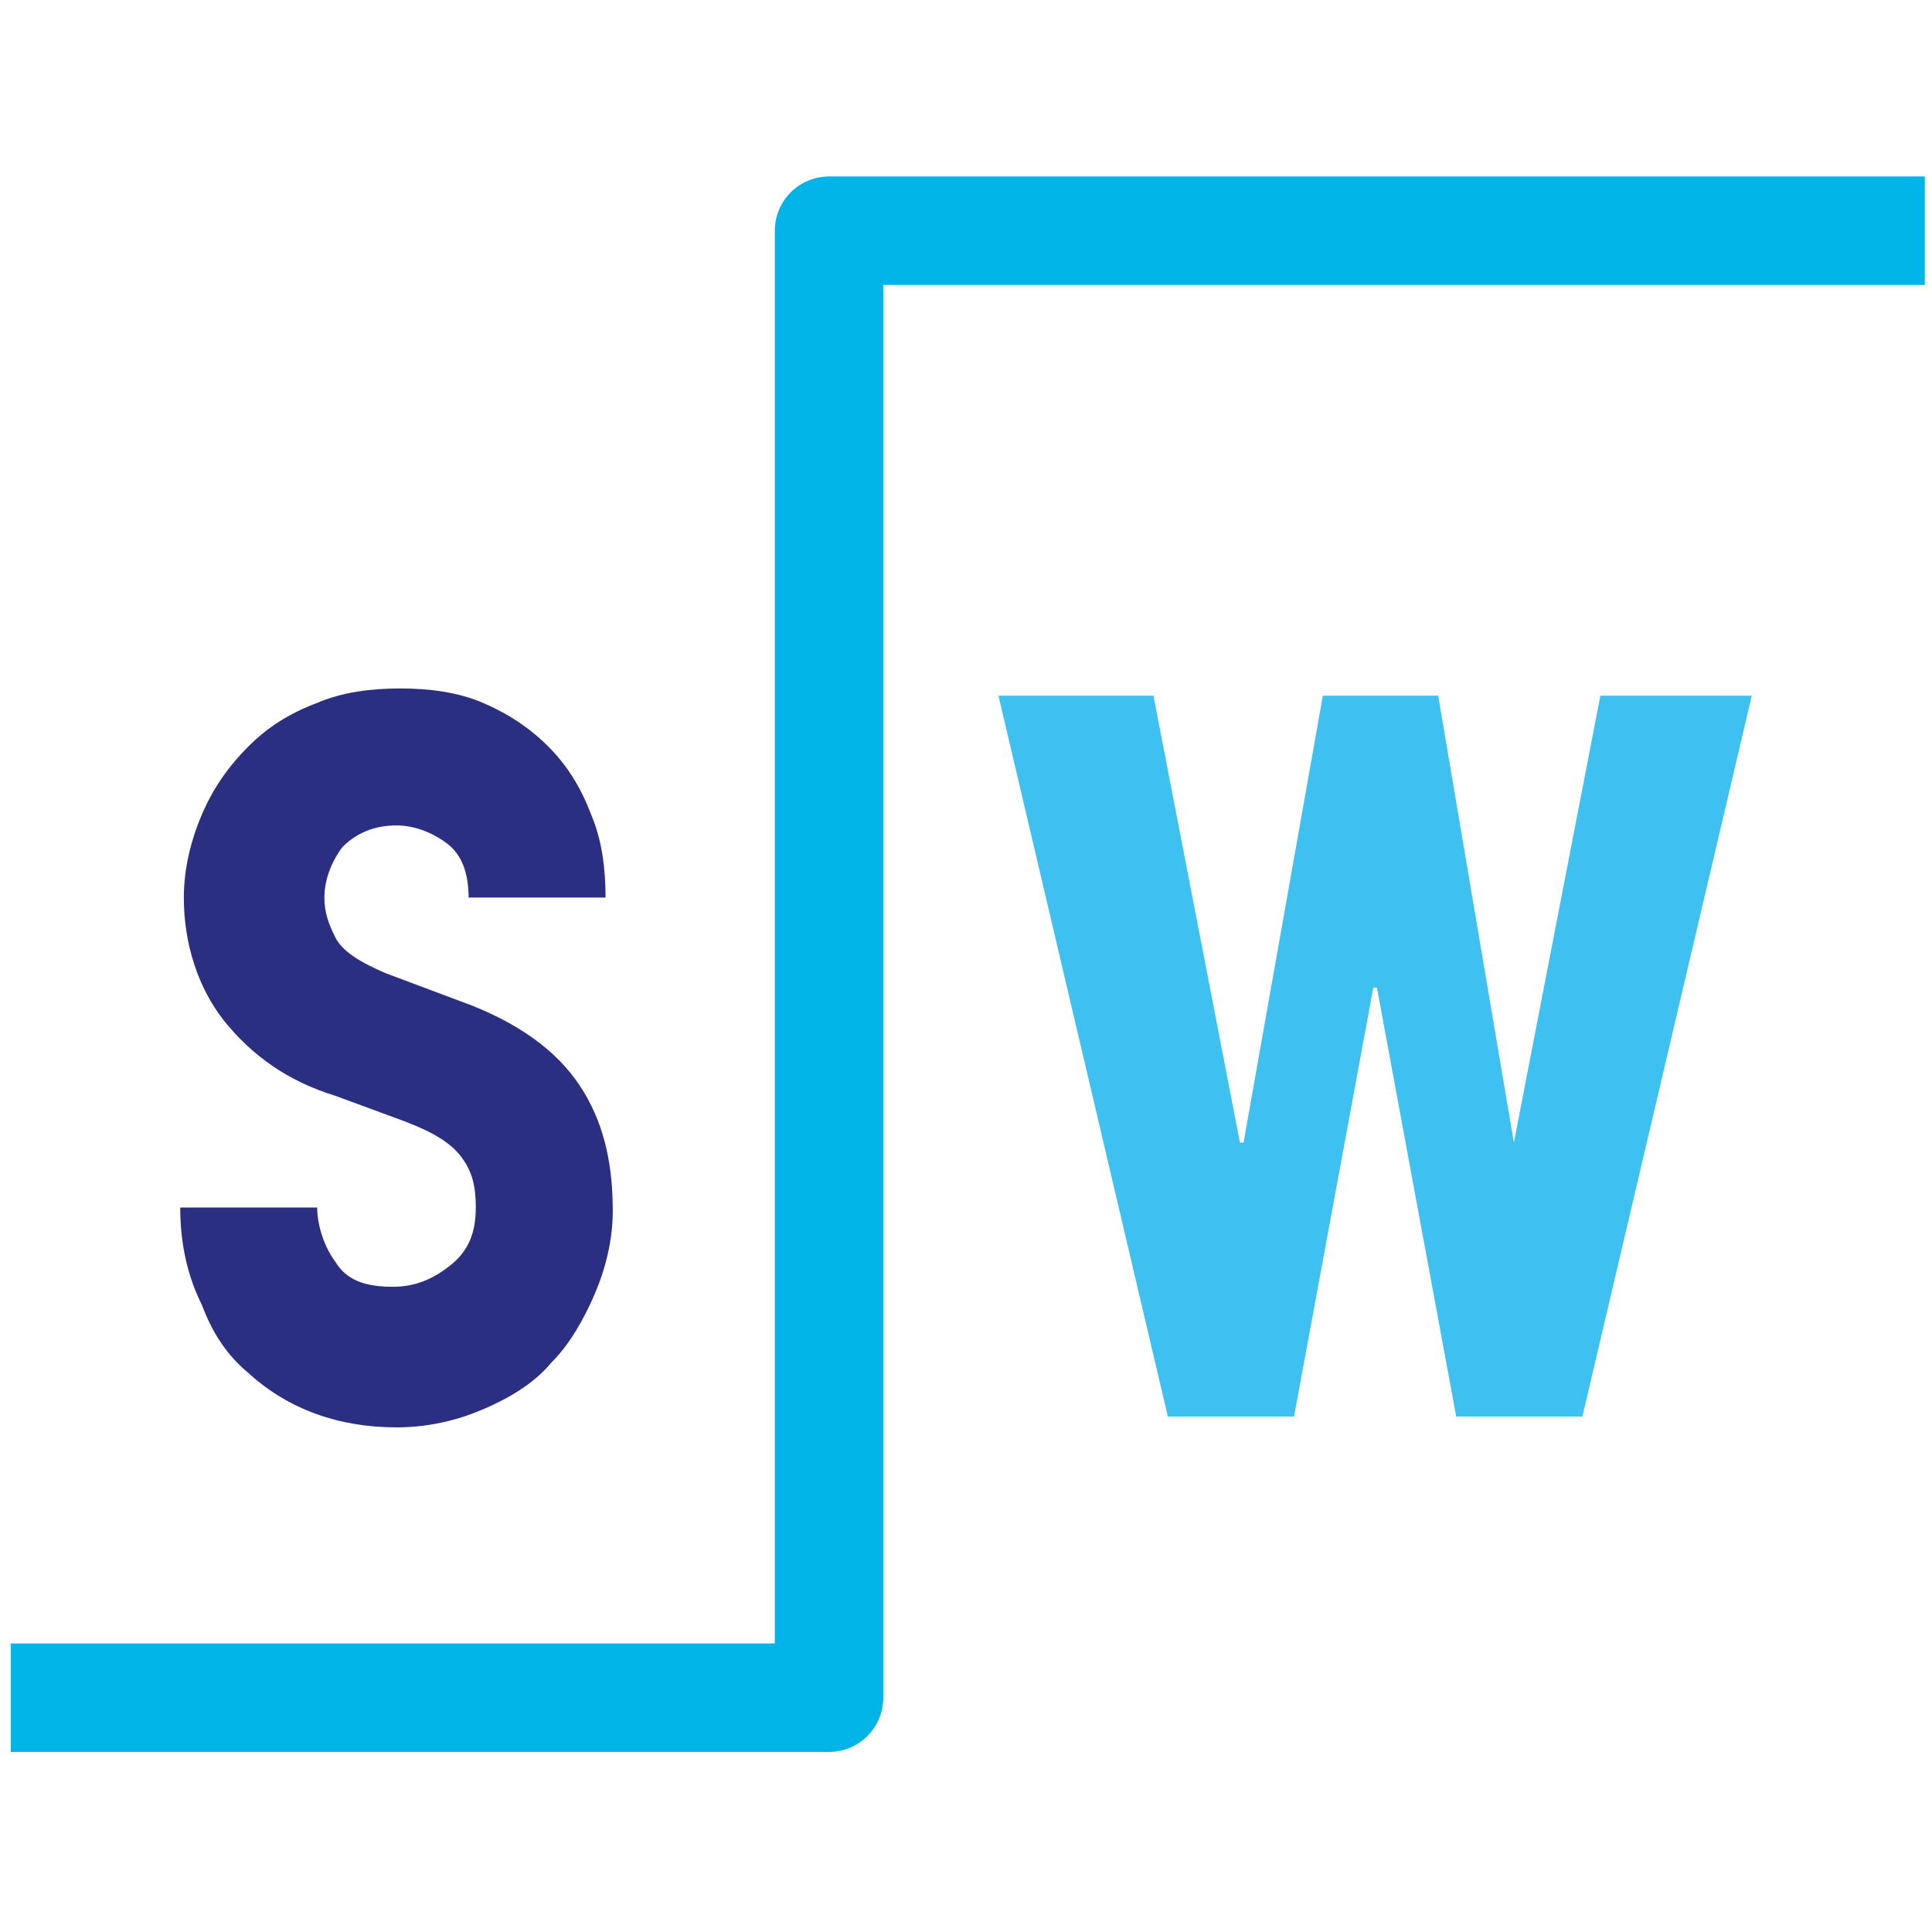 <?xml version="1.0" encoding="UTF-8"?>
<!-- Generator: Adobe Illustrator 24.0.1, SVG Export Plug-In . SVG Version: 6.00 Build 0)  -->
<svg xmlns="http://www.w3.org/2000/svg" xmlns:xlink="http://www.w3.org/1999/xlink" version="1.1" id="Ebene_1" x="0px" y="0px" viewBox="0 0 53.6 53.6" style="enable-background:new 0 0 53.6 53.6;" xml:space="preserve">
<style type="text/css">
	.st0{enable-background:new    ;}
	.st1{fill:#2B2F81;}
	.st2{fill:#3EC0F0;}
	.st3{fill:none;stroke:#00B4E7;stroke-width:3.008;stroke-linejoin:round;stroke-miterlimit:10;}
</style>
<g>
	<g class="st0">
		<path class="st1" d="M13,24.9c0-0.7-0.2-1.2-0.6-1.5c-0.4-0.3-0.9-0.5-1.4-0.5c-0.6,0-1.1,0.2-1.5,0.6c-0.3,0.4-0.5,0.9-0.5,1.4    c0,0.4,0.1,0.7,0.3,1.1c0.2,0.4,0.7,0.7,1.4,1l2.4,0.9c1.5,0.6,2.5,1.4,3.1,2.4c0.6,1,0.8,2.1,0.8,3.3c0,0.8-0.2,1.6-0.5,2.3    c-0.3,0.7-0.7,1.4-1.2,1.9c-0.5,0.6-1.2,1-1.9,1.3c-0.7,0.3-1.5,0.5-2.4,0.5c-1.6,0-3-0.5-4.1-1.5c-0.6-0.5-1-1.1-1.3-1.9    C5.2,35.4,5,34.5,5,33.5h3.8C8.8,34,9,34.6,9.3,35c0.3,0.5,0.8,0.7,1.6,0.7c0.6,0,1.1-0.2,1.6-0.6c0.5-0.4,0.7-0.9,0.7-1.6    c0-0.6-0.1-1-0.4-1.4c-0.3-0.4-0.8-0.7-1.6-1l-1.9-0.7C8,30,7,29.3,6.2,28.3c-0.7-0.9-1.1-2.1-1.1-3.4c0-0.8,0.2-1.6,0.5-2.3    c0.3-0.7,0.7-1.3,1.3-1.9c0.5-0.5,1.1-0.9,1.9-1.2c0.7-0.3,1.5-0.4,2.3-0.4c0.8,0,1.6,0.1,2.3,0.4c0.7,0.3,1.3,0.7,1.8,1.2    c0.5,0.5,0.9,1.1,1.2,1.9c0.3,0.7,0.4,1.5,0.4,2.3H13z"></path>
	</g>
	<g class="st0">
		<path class="st2" d="M48.6,19.3l-4.7,20h-3.5l-2.2-11.9h-0.1l-2.2,11.9h-3.5l-4.7-20h4.3l2.4,12.4h0.1l2.2-12.4h3.2l2.1,12.4H42    l2.4-12.4H48.6z"></path>
	</g>
	<polyline class="st3" points="0.3,47.1 23,47.1 23,6.4 53.4,6.4  "></polyline>
</g>
</svg>
